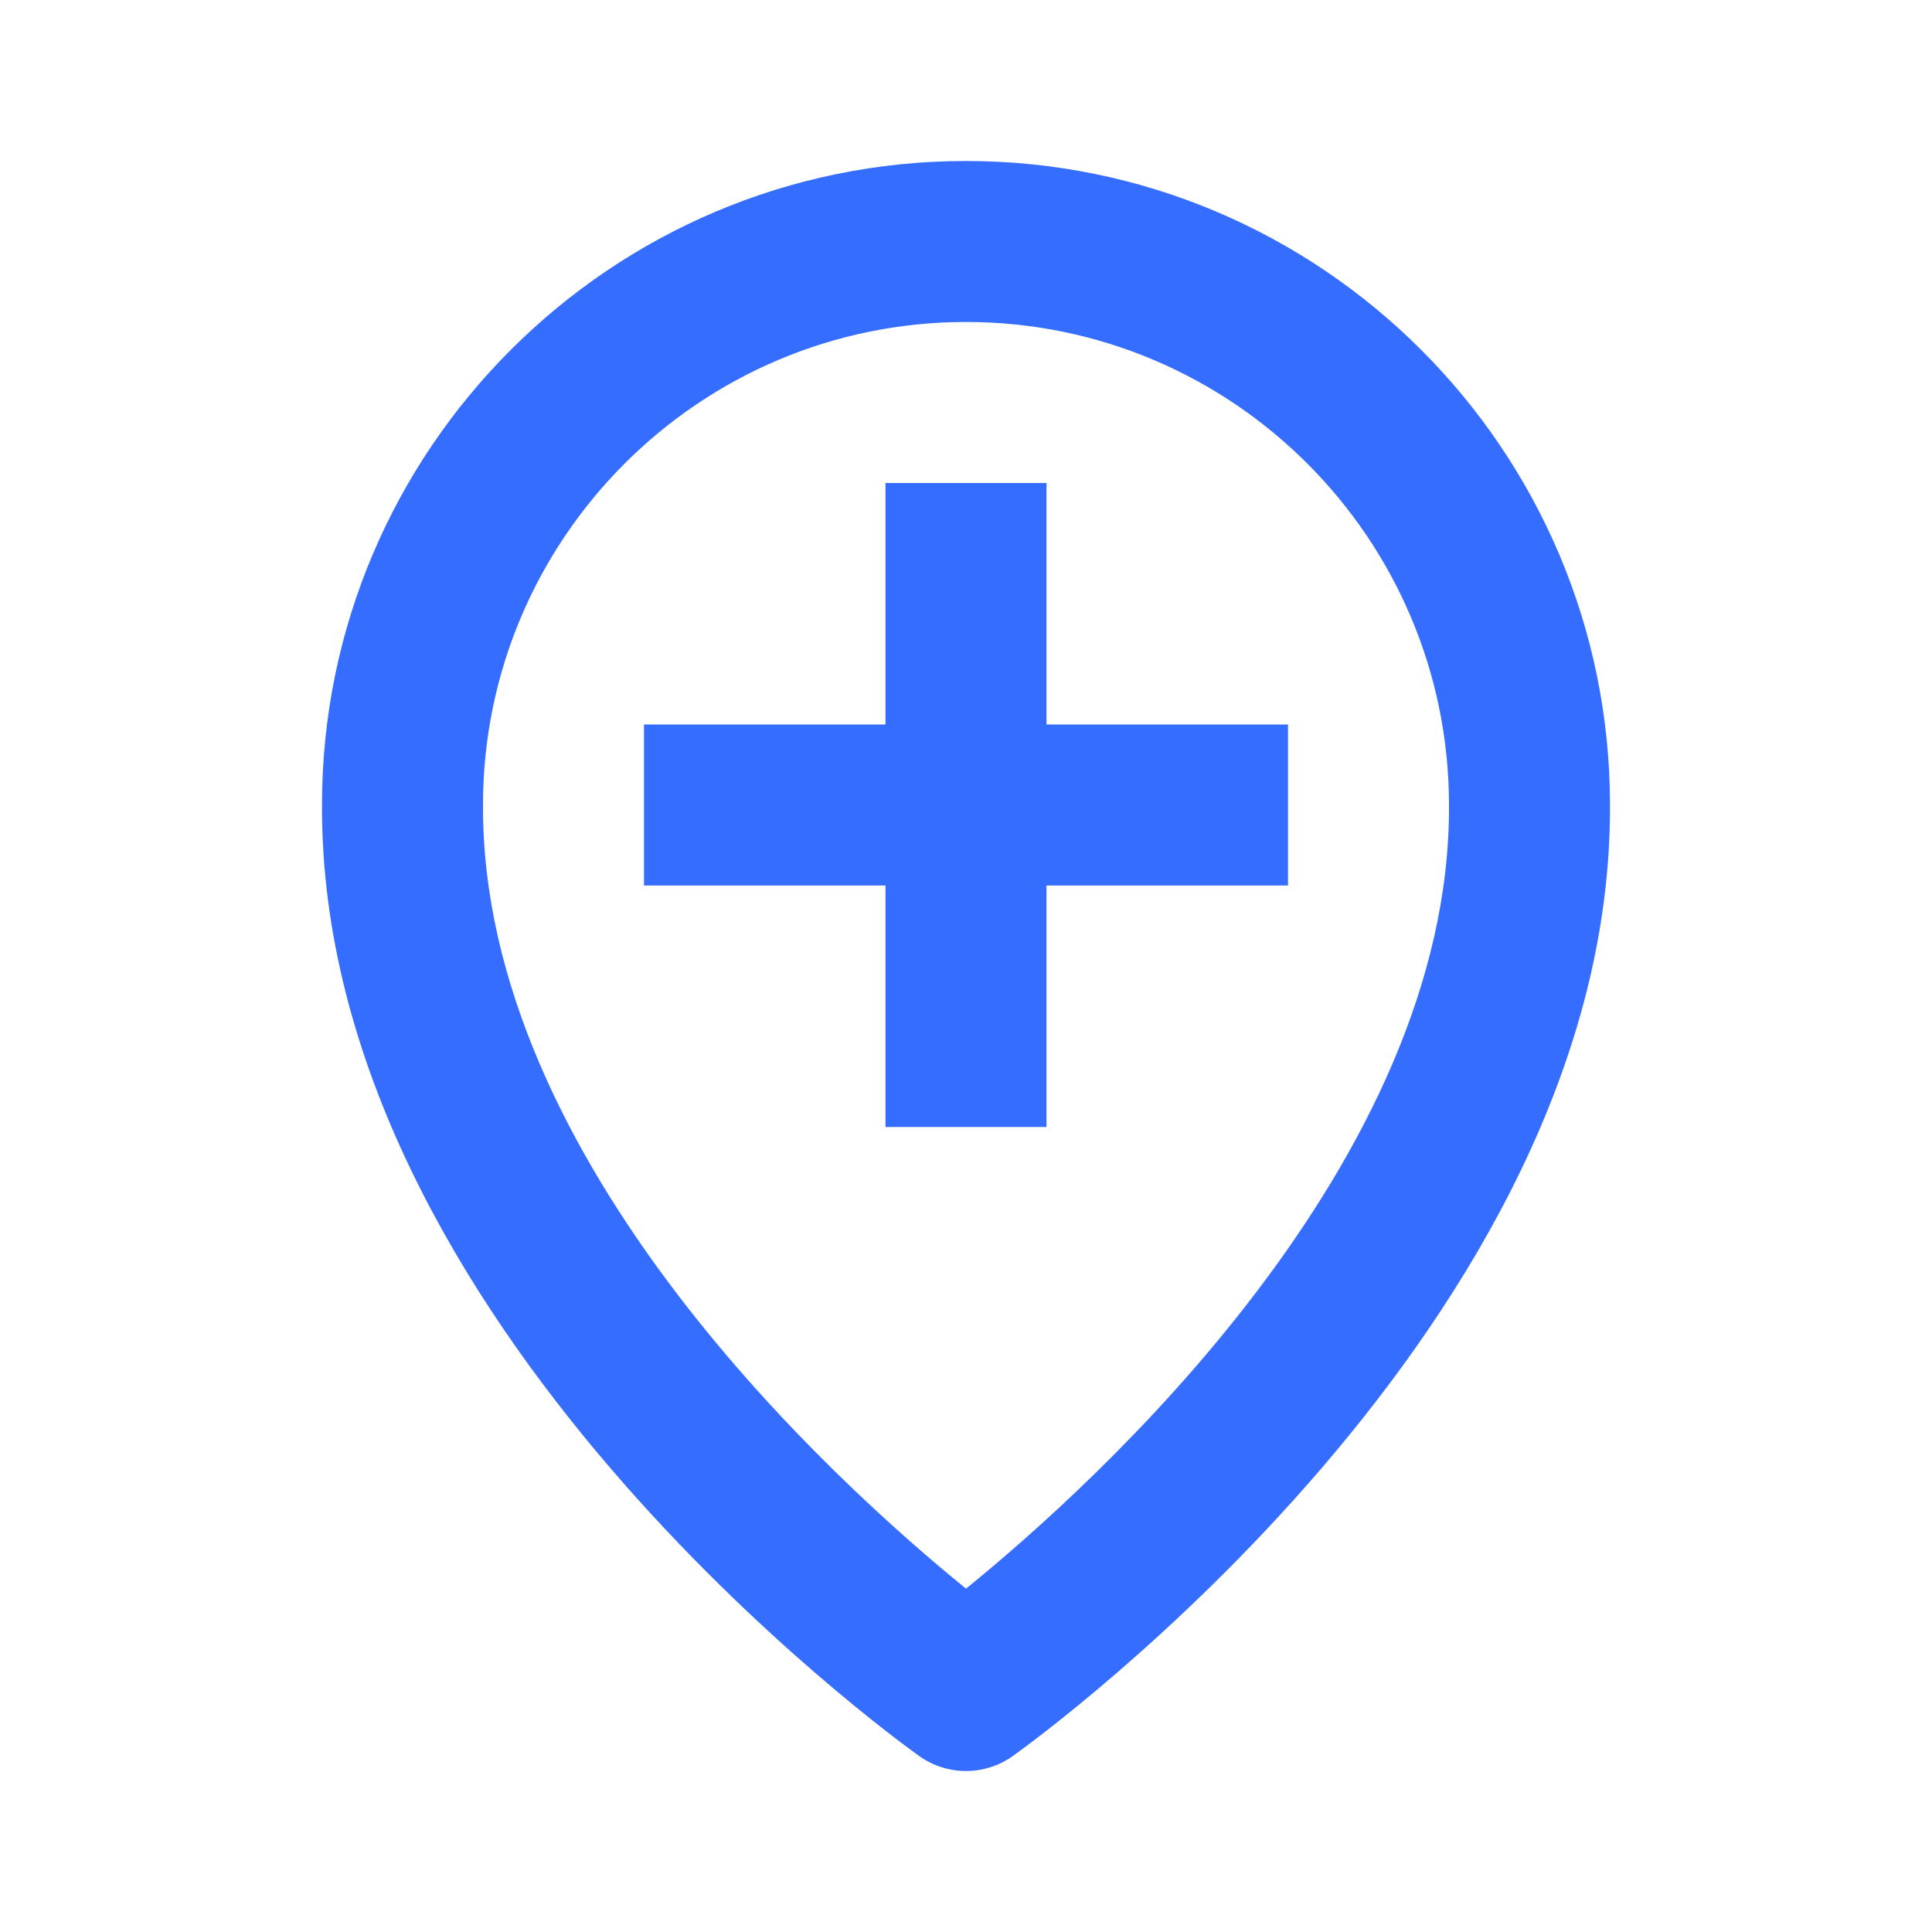 <svg width="64" height="64" viewBox="0 0 64 64" fill="none" xmlns="http://www.w3.org/2000/svg">
<path d="M30.453 58.173C30.905 58.495 31.446 58.667 32 58.667C32.554 58.667 33.095 58.495 33.547 58.173C34.357 57.594 53.411 43.84 53.333 26.666C53.333 14.904 43.763 5.333 32 5.333C20.237 5.333 10.667 14.904 10.667 26.656C10.589 43.84 29.643 57.594 30.453 58.173ZM32 10.666C40.824 10.666 48 17.842 48 26.677C48.056 38.512 36.299 49.138 32 52.626C27.704 49.138 15.944 38.512 16 26.666C16 17.842 23.176 10.666 32 10.666Z" fill="#346DFF"/>
<path d="M29.333 37.333H34.667V29.333H42.667V24H34.667V16H29.333V24H21.333V29.333H29.333V37.333Z" fill="#346DFF"/>
</svg>
